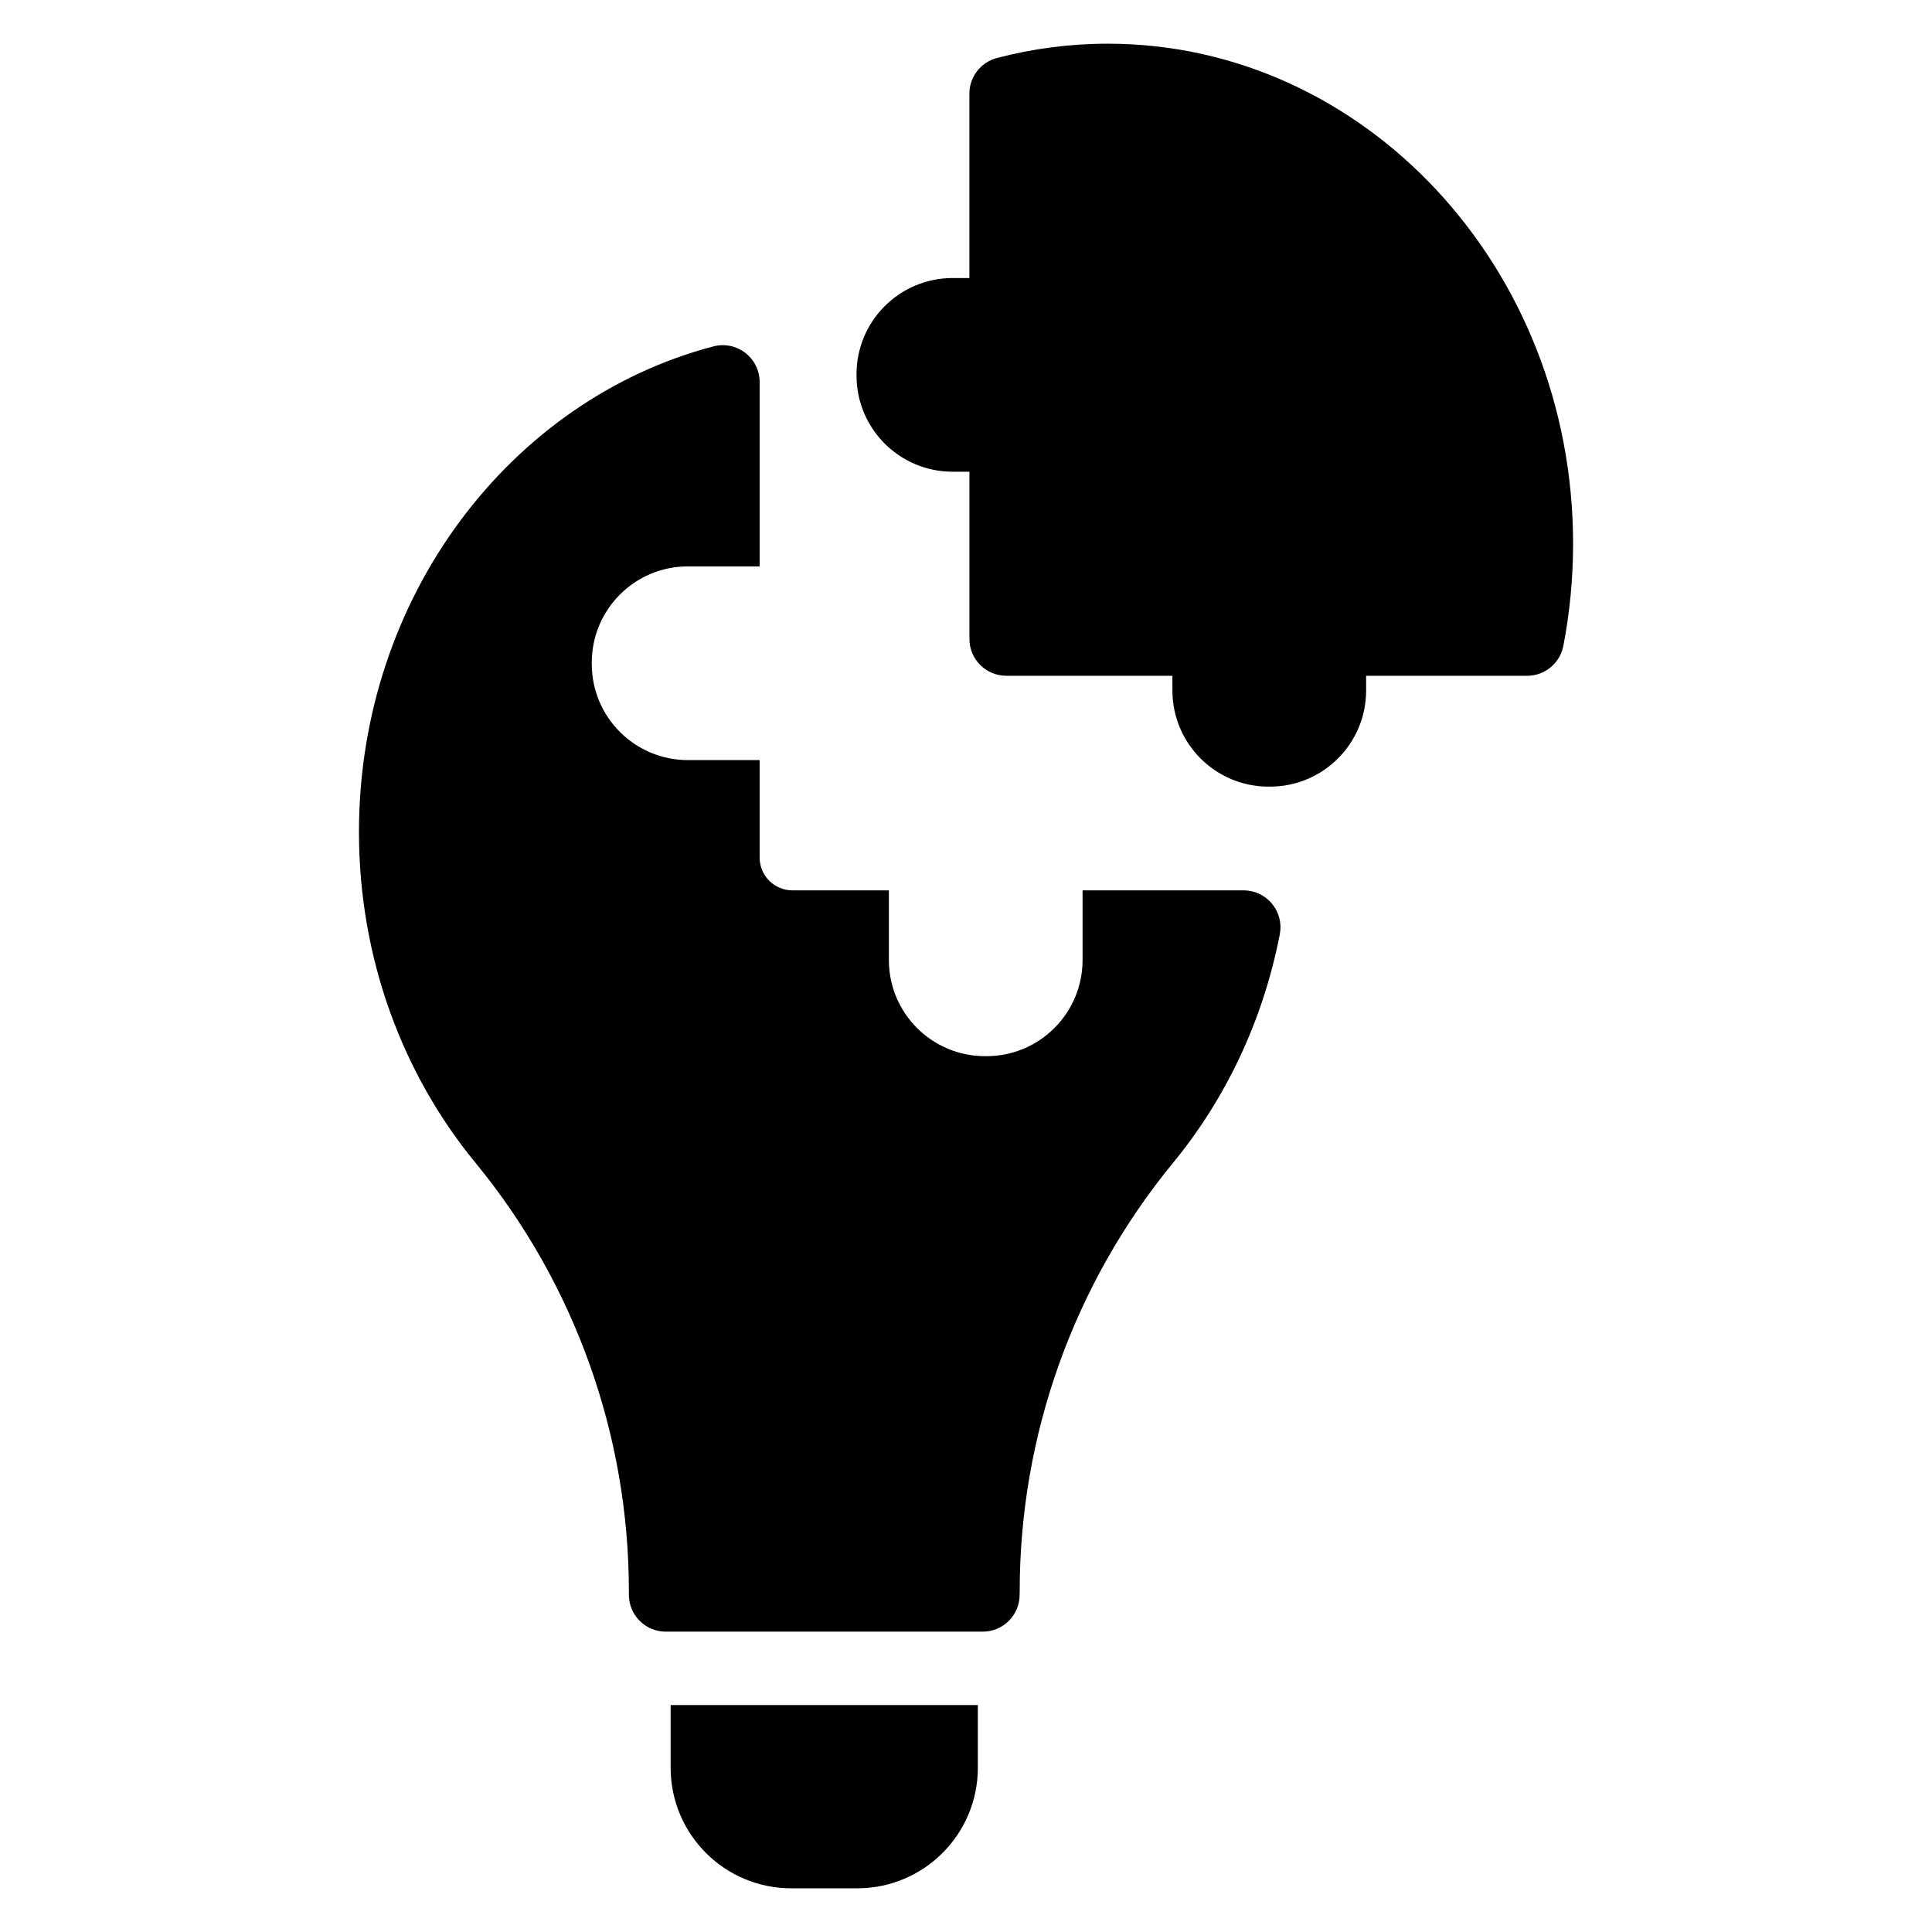 <?xml version="1.0" encoding="UTF-8"?>
<!-- Uploaded to: ICON Repo, www.iconrepo.com, Generator: ICON Repo Mixer Tools -->
<svg fill="#000000" width="800px" height="800px" version="1.1" viewBox="144 144 512 512" xmlns="http://www.w3.org/2000/svg">
 <path d="m403.14 595.86v16.598c0 17.652-14.312 31.965-31.965 31.965h-17.48c-17.66 0-31.969-14.312-31.969-31.965v-16.598zm-82.703-19.453c-5.398 0-9.777-4.379-9.777-9.777v-0.934c0-41.398-14.359-81.516-40.625-113.51-19.203-23.324-30.906-54.039-30.906-87.688 0-62.383 40.199-114.57 93.918-128.7 2.934-0.773 6.055-0.141 8.461 1.711 2.398 1.852 3.805 4.715 3.805 7.742v48.848h-19.016c-14.066 0-25.469 11.402-25.469 25.469v0.395c0 14.066 11.402 25.469 25.469 25.469h19.016v25.844c0 4.789 3.887 8.676 8.676 8.676h25.574v18.473c0 14.066 11.402 25.469 25.469 25.469h0.395c14.062 0 25.465-11.402 25.465-25.469v-18.473h42.668c2.922 0 5.688 1.301 7.543 3.555 1.859 2.25 2.613 5.211 2.059 8.074-4.445 22.949-14.41 43.711-28.305 60.602-26.27 31.996-40.629 72.109-40.629 113.51l-0.02 1.094c-0.086 5.336-4.434 9.617-9.773 9.617h-84zm80.461-358.73v-48.848c0-4.441 2.992-8.324 7.289-9.453 9.422-2.481 19.266-3.797 29.387-3.797 67.84 0 123.31 59.172 123.31 132.5 0 9.281-0.887 18.34-2.582 27.086-0.887 4.598-4.914 7.922-9.598 7.922h-42.668v3.906c0 14.066-11.402 25.469-25.469 25.469h-0.395c-14.066 0-25.469-11.402-25.469-25.469v-3.906h-44.02c-5.402 0-9.777-4.379-9.777-9.777v-44.301h-4.449c-14.066 0-25.469-11.402-25.469-25.469v-0.391c0-14.066 11.402-25.469 25.469-25.469h4.449z" fill-rule="evenodd"/>
</svg>